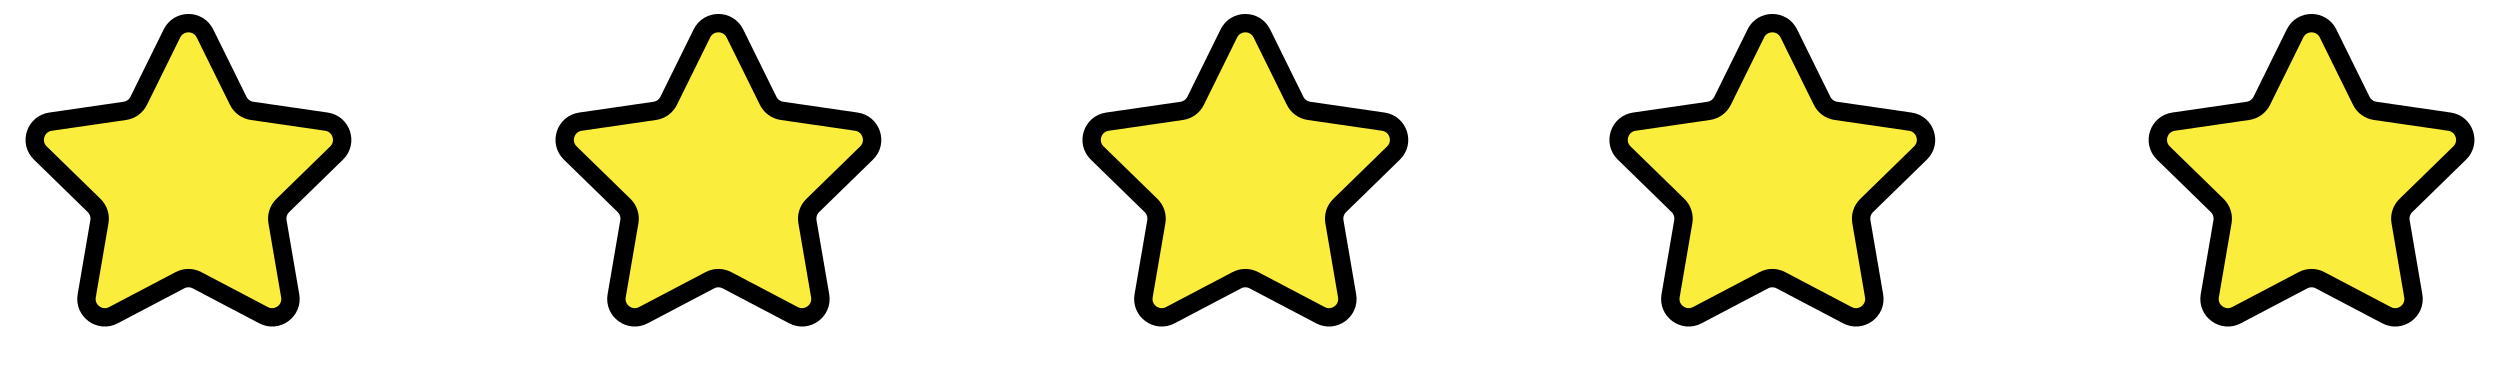 <svg width="136" height="20" viewBox="0 0 136 20" fill="none" xmlns="http://www.w3.org/2000/svg">
<path d="M9.355 1.817C9.722 1.074 10.782 1.074 11.149 1.817L12.959 5.483C13.104 5.779 13.386 5.983 13.711 6.031L17.758 6.618C18.578 6.738 18.905 7.746 18.312 8.324L15.384 11.178C15.148 11.408 15.041 11.739 15.096 12.063L15.787 16.093C15.928 16.91 15.07 17.533 14.337 17.147L10.717 15.245C10.426 15.091 10.078 15.091 9.787 15.245L6.168 17.147C5.434 17.533 4.577 16.91 4.717 16.093L5.408 12.063C5.464 11.739 5.356 11.408 5.12 11.178L2.193 8.324C1.599 7.746 1.927 6.738 2.747 6.618L6.793 6.031C7.119 5.983 7.4 5.779 7.546 5.483L9.355 1.817Z" fill="#FBED3B" stroke="black"/>
<path d="M38.185 1.817C38.551 1.074 39.611 1.074 39.978 1.817L41.788 5.483C41.933 5.779 42.215 5.983 42.541 6.031L46.587 6.618C47.407 6.738 47.734 7.746 47.141 8.324L44.213 11.178C43.977 11.408 43.87 11.739 43.925 12.063L44.617 16.093C44.757 16.91 43.899 17.533 43.166 17.147L39.547 15.245C39.255 15.091 38.907 15.091 38.616 15.245L34.997 17.147C34.263 17.533 33.406 16.91 33.546 16.093L34.237 12.063C34.293 11.739 34.185 11.408 33.95 11.178L31.022 8.324C30.428 7.746 30.756 6.738 31.576 6.618L35.622 6.031C35.948 5.983 36.229 5.779 36.375 5.483L38.185 1.817Z" fill="#FBED3B" stroke="black"/>
<path d="M66.851 1.817C67.218 1.074 68.278 1.074 68.644 1.817L70.454 5.483C70.6 5.779 70.881 5.983 71.207 6.031L75.253 6.618C76.073 6.738 76.401 7.746 75.807 8.324L72.88 11.178C72.644 11.408 72.536 11.739 72.592 12.063L73.283 16.093C73.423 16.91 72.566 17.533 71.832 17.147L68.213 15.245C67.922 15.091 67.574 15.091 67.282 15.245L63.663 17.147C62.93 17.533 62.072 16.91 62.212 16.093L62.904 12.063C62.959 11.739 62.852 11.408 62.616 11.178L59.688 8.324C59.095 7.746 59.422 6.738 60.242 6.618L64.289 6.031C64.614 5.983 64.896 5.779 65.042 5.483L66.851 1.817Z" fill="#FBED3B" stroke="black"/>
<path d="M95.518 1.817C95.884 1.074 96.944 1.074 97.311 1.817L99.121 5.483C99.266 5.779 99.548 5.983 99.874 6.031L103.92 6.618C104.74 6.738 105.067 7.746 104.474 8.324L101.546 11.178C101.31 11.408 101.203 11.739 101.258 12.063L101.95 16.093C102.09 16.91 101.232 17.533 100.499 17.147L96.88 15.245C96.588 15.091 96.24 15.091 95.949 15.245L92.33 17.147C91.596 17.533 90.739 16.91 90.879 16.093L91.57 12.063C91.626 11.739 91.518 11.408 91.283 11.178L88.355 8.324C87.761 7.746 88.089 6.738 88.909 6.618L92.955 6.031C93.281 5.983 93.562 5.779 93.708 5.483L95.518 1.817Z" fill="#FBED3B" stroke="black"/>
<path d="M124.851 1.817C125.218 1.074 126.278 1.074 126.645 1.817L128.454 5.483C128.6 5.779 128.881 5.983 129.207 6.031L133.253 6.618C134.073 6.738 134.401 7.746 133.807 8.324L130.88 11.178C130.644 11.408 130.536 11.739 130.592 12.063L131.283 16.093C131.423 16.91 130.566 17.533 129.832 17.147L126.213 15.245C125.922 15.091 125.574 15.091 125.282 15.245L121.663 17.147C120.93 17.533 120.072 16.91 120.212 16.093L120.904 12.063C120.959 11.739 120.852 11.408 120.616 11.178L117.688 8.324C117.095 7.746 117.422 6.738 118.242 6.618L122.289 6.031C122.614 5.983 122.896 5.779 123.042 5.483L124.851 1.817Z" fill="#FBED3B" stroke="black"/>
</svg>
